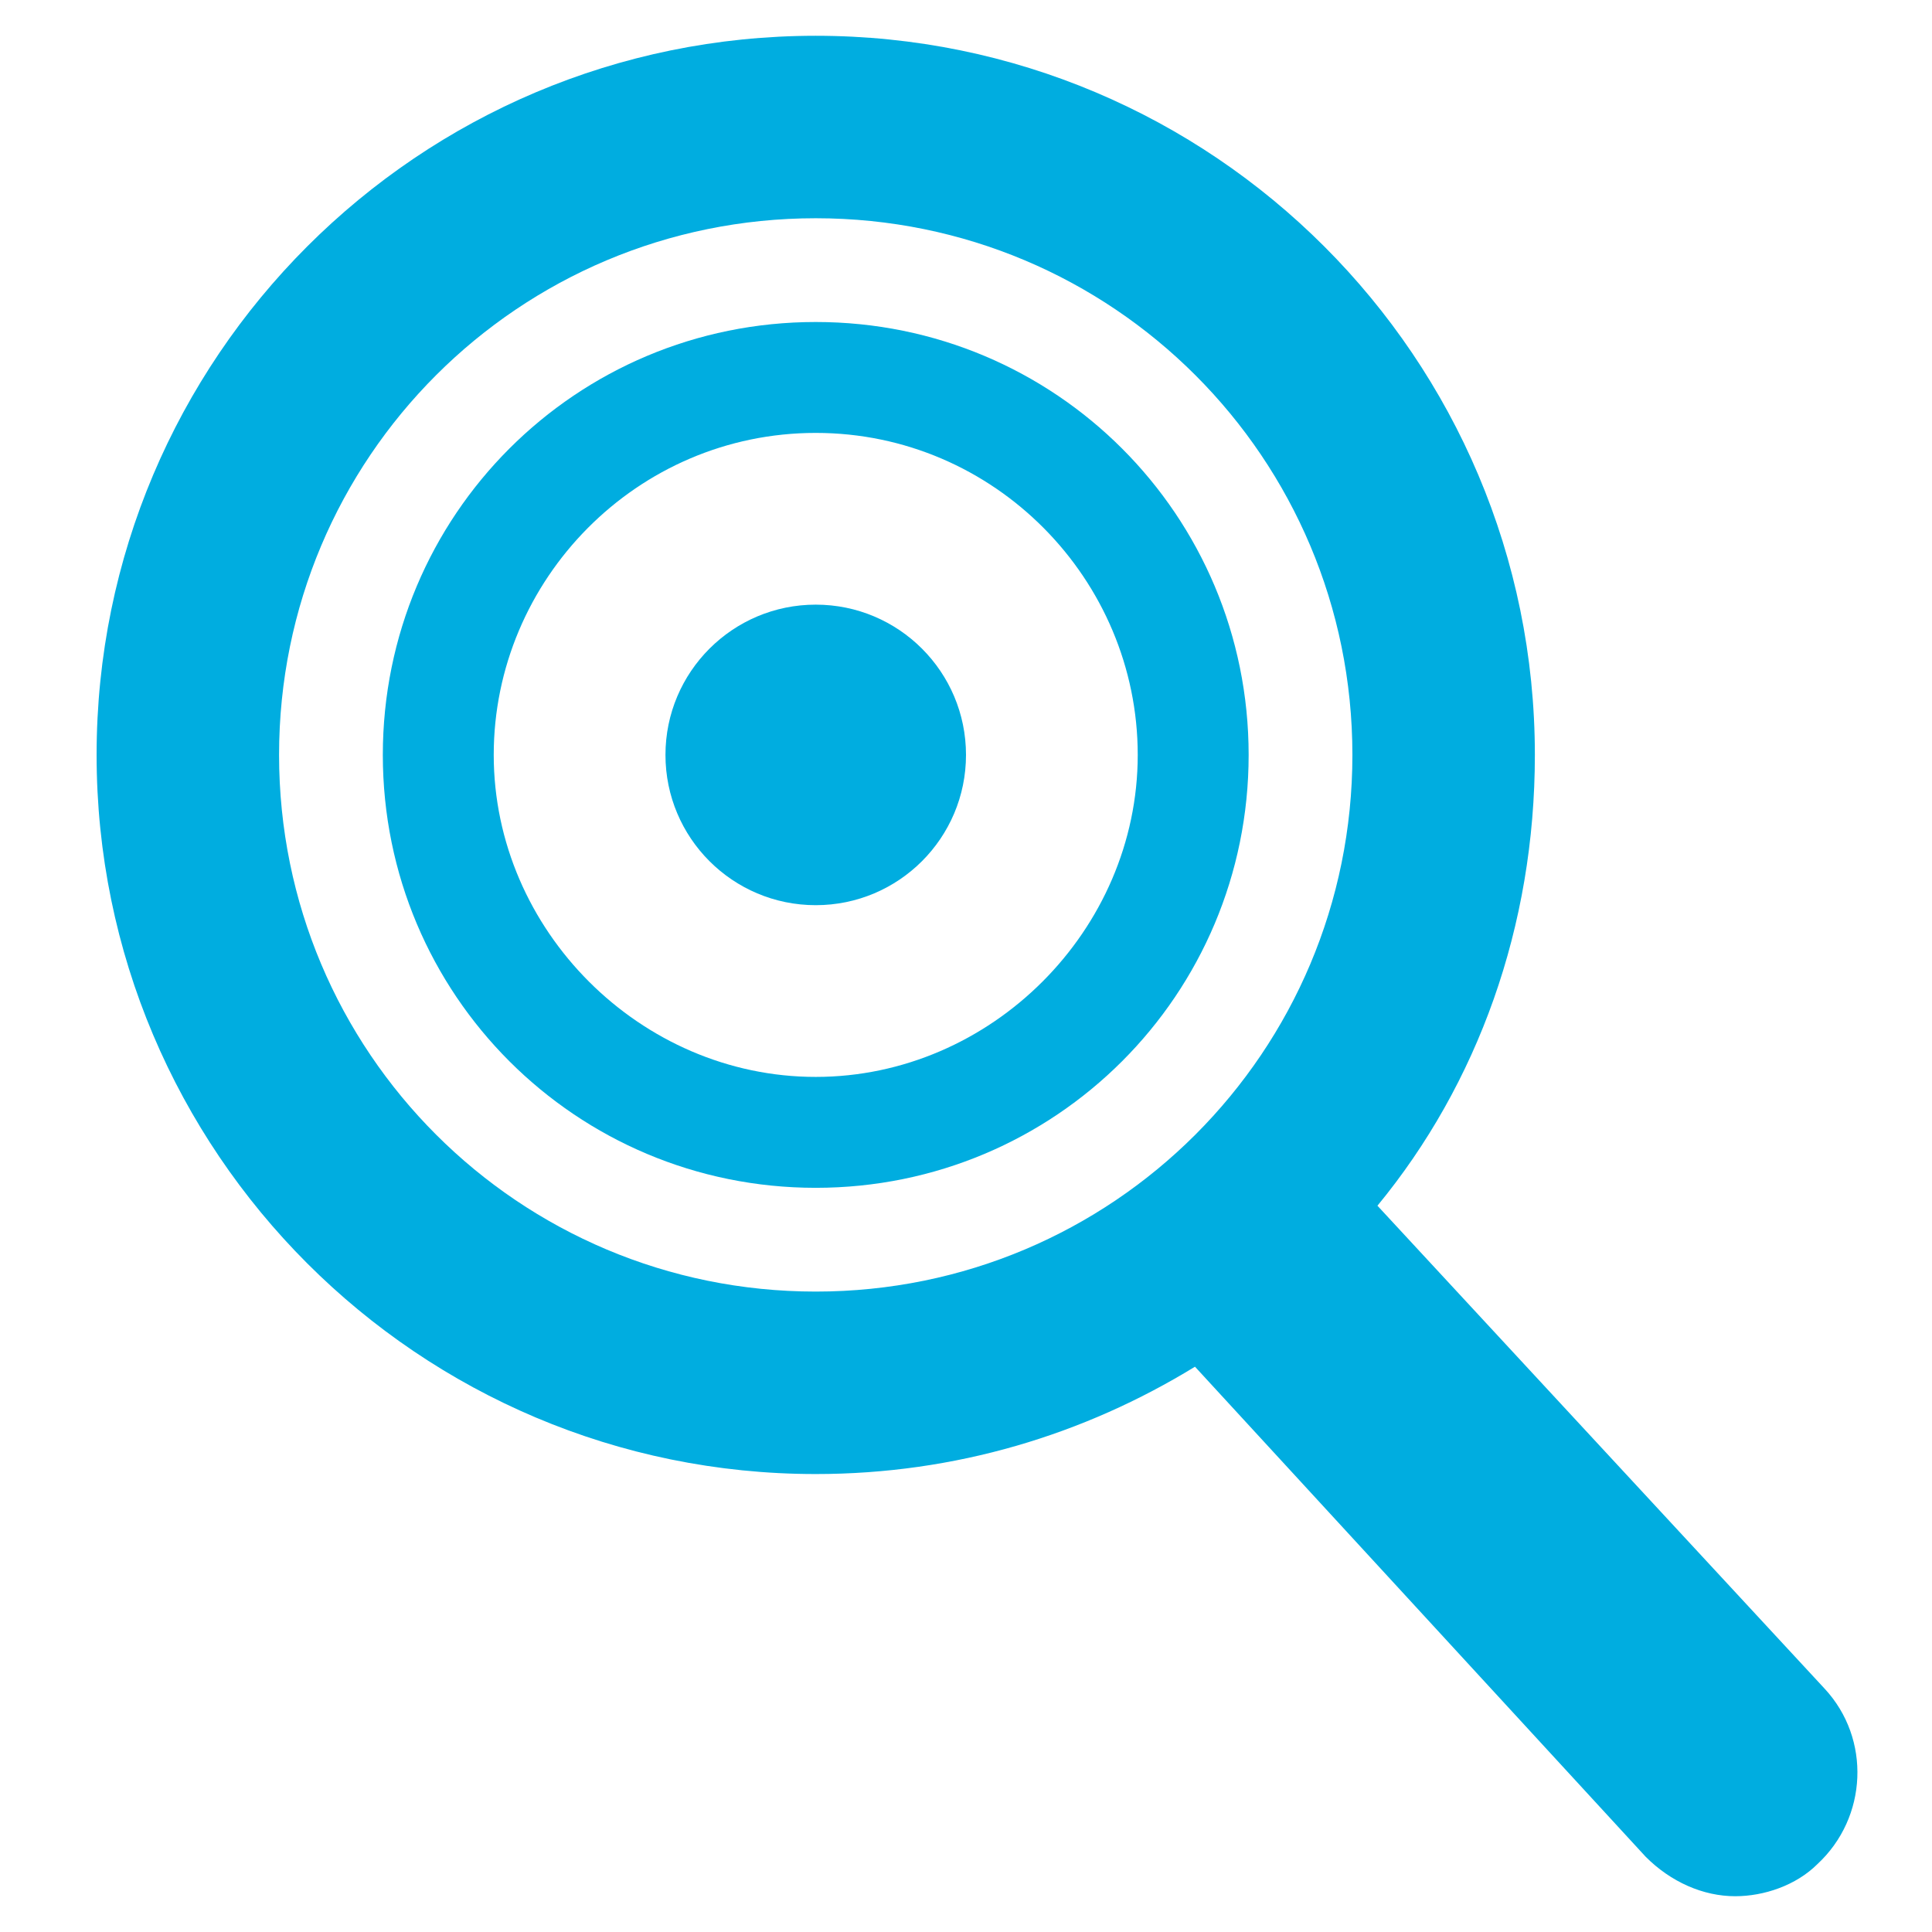 <?xml version="1.0" encoding="utf-8"?>
<!-- Generator: Adobe Illustrator 26.5.0, SVG Export Plug-In . SVG Version: 6.00 Build 0)  -->
<svg version="1.1" id="Layer_1" xmlns="http://www.w3.org/2000/svg" xmlns:xlink="http://www.w3.org/1999/xlink" x="0px" y="0px"
	 viewBox="0 0 54 54" style="enable-background:new 0 0 54 54;" xml:space="preserve">
<style type="text/css">
	.st0{fill:#00ADE0;}
</style>
<g>
	<g>
		<path class="st0" d="M22.8,33.2c-6.7,0-12.1-5.4-12.1-12.1S16.1,9,22.8,9c6.7,0,12.1,5.4,12.1,12.1S29.5,33.2,22.8,33.2z
			 M22.8,12.1c-5,0-9,4.1-9,9s4.1,9,9,9s9-4.1,9-9S27.8,12.1,22.8,12.1z"/>
	</g>
	<g>
		<path class="st0" d="M51,47.2L38.5,33.7c2.8-3.4,4.4-7.8,4.4-12.6C42.9,10,33.9,1,22.8,1C11.7,1,2.7,10,2.7,21.1s9,20.1,20.1,20.1
			c3.9,0,7.5-1.1,10.6-3L46,51.9c0.7,0.7,1.6,1.1,2.5,1.1c0.8,0,1.7-0.3,2.3-0.9C52.2,50.8,52.3,48.6,51,47.2z M7.8,21.1
			c0-8.3,6.7-15,15-15c8.3,0,15,6.7,15,15s-6.7,15-15,15C14.5,36.1,7.8,29.4,7.8,21.1z"/>
	</g>
	<g>
		<circle class="st0" cx="22.8" cy="21.1" r="4.2"/>
	</g>
</g>
</svg>

